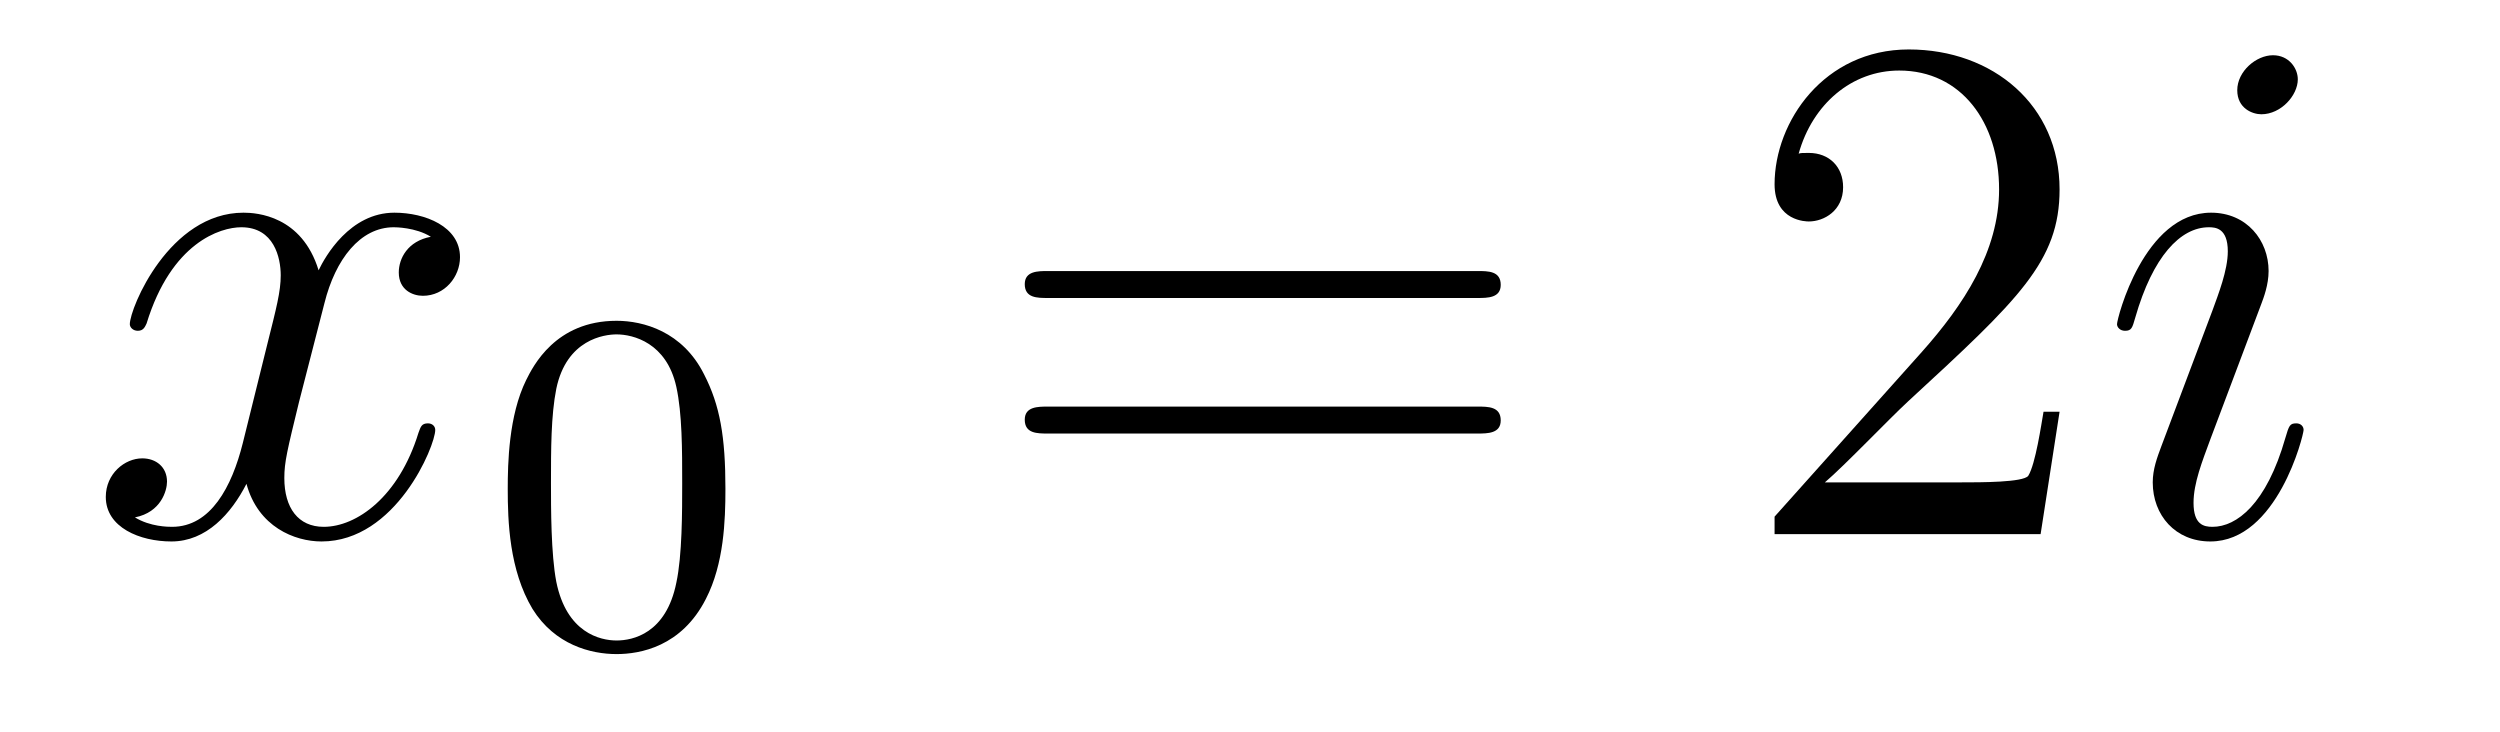 <?xml version='1.0'?>
<!-- This file was generated by dvisvgm 1.14.1 -->
<svg height='12pt' version='1.1' viewBox='0 -12 41 12' width='41pt' xmlns='http://www.w3.org/2000/svg' xmlns:xlink='http://www.w3.org/1999/xlink'>
<g id='page1'>
<g transform='matrix(1 0 0 1 -127 651)'>
<path d='M134.066 -659.117C133.684 -659.046 133.54 -658.759 133.54 -658.532C133.54 -658.245 133.767 -658.149 133.935 -658.149C134.293 -658.149 134.544 -658.46 134.544 -658.782C134.544 -659.285 133.971 -659.512 133.468 -659.512C132.739 -659.512 132.333 -658.794 132.225 -658.567C131.95 -659.464 131.209 -659.512 130.994 -659.512C129.775 -659.512 129.129 -657.946 129.129 -657.683C129.129 -657.635 129.177 -657.575 129.261 -657.575C129.356 -657.575 129.38 -657.647 129.404 -657.695C129.811 -659.022 130.612 -659.273 130.958 -659.273C131.496 -659.273 131.604 -658.771 131.604 -658.484C131.604 -658.221 131.532 -657.946 131.388 -657.372L130.982 -655.734C130.803 -655.017 130.456 -654.36 129.822 -654.36C129.763 -654.36 129.464 -654.36 129.213 -654.515C129.643 -654.599 129.739 -654.957 129.739 -655.101C129.739 -655.34 129.56 -655.483 129.333 -655.483C129.046 -655.483 128.735 -655.232 128.735 -654.85C128.735 -654.348 129.297 -654.12 129.811 -654.12C130.384 -654.12 130.791 -654.575 131.042 -655.065C131.233 -654.36 131.831 -654.12 132.273 -654.12C133.493 -654.12 134.138 -655.687 134.138 -655.949C134.138 -656.009 134.09 -656.057 134.018 -656.057C133.911 -656.057 133.899 -655.997 133.863 -655.902C133.54 -654.85 132.847 -654.36 132.309 -654.36C131.891 -654.36 131.663 -654.67 131.663 -655.16C131.663 -655.423 131.711 -655.615 131.903 -656.404L132.321 -658.029C132.5 -658.747 132.907 -659.273 133.457 -659.273C133.481 -659.273 133.815 -659.273 134.066 -659.117Z' fill-rule='evenodd'/>
<path d='M138.897 -654.982C138.897 -655.834 138.809 -656.352 138.546 -656.862C138.195 -657.564 137.55 -657.739 137.112 -657.739C136.107 -657.739 135.741 -656.99 135.629 -656.767C135.342 -656.185 135.327 -655.396 135.327 -654.982C135.327 -654.456 135.351 -653.651 135.733 -653.014C136.1 -652.424 136.689 -652.273 137.112 -652.273C137.494 -652.273 138.179 -652.392 138.578 -653.181C138.873 -653.755 138.897 -654.464 138.897 -654.982ZM137.112 -652.496C136.841 -652.496 136.291 -652.623 136.123 -653.46C136.036 -653.914 136.036 -654.663 136.036 -655.077C136.036 -655.627 136.036 -656.185 136.123 -656.623C136.291 -657.436 136.913 -657.516 137.112 -657.516C137.382 -657.516 137.933 -657.38 138.092 -656.655C138.188 -656.217 138.188 -655.619 138.188 -655.077C138.188 -654.607 138.188 -653.89 138.092 -653.444C137.924 -652.607 137.375 -652.496 137.112 -652.496Z' fill-rule='evenodd'/>
<path d='M151.229 -658.113C151.396 -658.113 151.612 -658.113 151.612 -658.328C151.612 -658.555 151.408 -658.555 151.229 -658.555H144.188C144.021 -658.555 143.806 -658.555 143.806 -658.34C143.806 -658.113 144.009 -658.113 144.188 -658.113H151.229ZM151.229 -655.89C151.396 -655.89 151.612 -655.89 151.612 -656.105C151.612 -656.332 151.408 -656.332 151.229 -656.332H144.188C144.021 -656.332 143.806 -656.332 143.806 -656.117C143.806 -655.89 144.009 -655.89 144.188 -655.89H151.229Z' fill-rule='evenodd'/>
<path d='M160.777 -656.248H160.514C160.478 -656.045 160.383 -655.387 160.263 -655.196C160.179 -655.089 159.498 -655.089 159.139 -655.089H156.928C157.251 -655.364 157.98 -656.129 158.291 -656.416C160.107 -658.089 160.777 -658.711 160.777 -659.894C160.777 -661.269 159.689 -662.189 158.303 -662.189C156.916 -662.189 156.103 -661.006 156.103 -659.978C156.103 -659.368 156.629 -659.368 156.665 -659.368C156.916 -659.368 157.227 -659.547 157.227 -659.93C157.227 -660.265 156.999 -660.492 156.665 -660.492C156.557 -660.492 156.533 -660.492 156.498 -660.48C156.725 -661.293 157.37 -661.843 158.147 -661.843C159.163 -661.843 159.785 -660.994 159.785 -659.894C159.785 -658.878 159.199 -657.993 158.518 -657.228L156.103 -654.527V-654.24H160.466L160.777 -656.248Z' fill-rule='evenodd'/>
<path d='M164.779 -655.949C164.779 -656.009 164.731 -656.057 164.66 -656.057C164.552 -656.057 164.54 -656.021 164.48 -655.818C164.169 -654.73 163.679 -654.36 163.285 -654.36C163.141 -654.36 162.974 -654.395 162.974 -654.754C162.974 -655.077 163.117 -655.435 163.249 -655.794L164.086 -658.017C164.122 -658.113 164.205 -658.328 164.205 -658.555C164.205 -659.058 163.847 -659.512 163.261 -659.512C162.161 -659.512 161.719 -657.778 161.719 -657.683C161.719 -657.635 161.767 -657.575 161.85 -657.575C161.958 -657.575 161.97 -657.623 162.018 -657.79C162.305 -658.794 162.759 -659.273 163.225 -659.273C163.333 -659.273 163.536 -659.261 163.536 -658.878C163.536 -658.567 163.38 -658.173 163.285 -657.91L162.448 -655.687C162.376 -655.495 162.305 -655.304 162.305 -655.089C162.305 -654.551 162.675 -654.12 163.249 -654.12C164.349 -654.12 164.779 -655.866 164.779 -655.949ZM164.684 -661.699C164.684 -661.879 164.54 -662.094 164.277 -662.094C164.002 -662.094 163.691 -661.831 163.691 -661.52C163.691 -661.221 163.942 -661.126 164.086 -661.126C164.409 -661.126 164.684 -661.436 164.684 -661.699Z' fill-rule='evenodd'/>
</g>
</g>
</svg>
